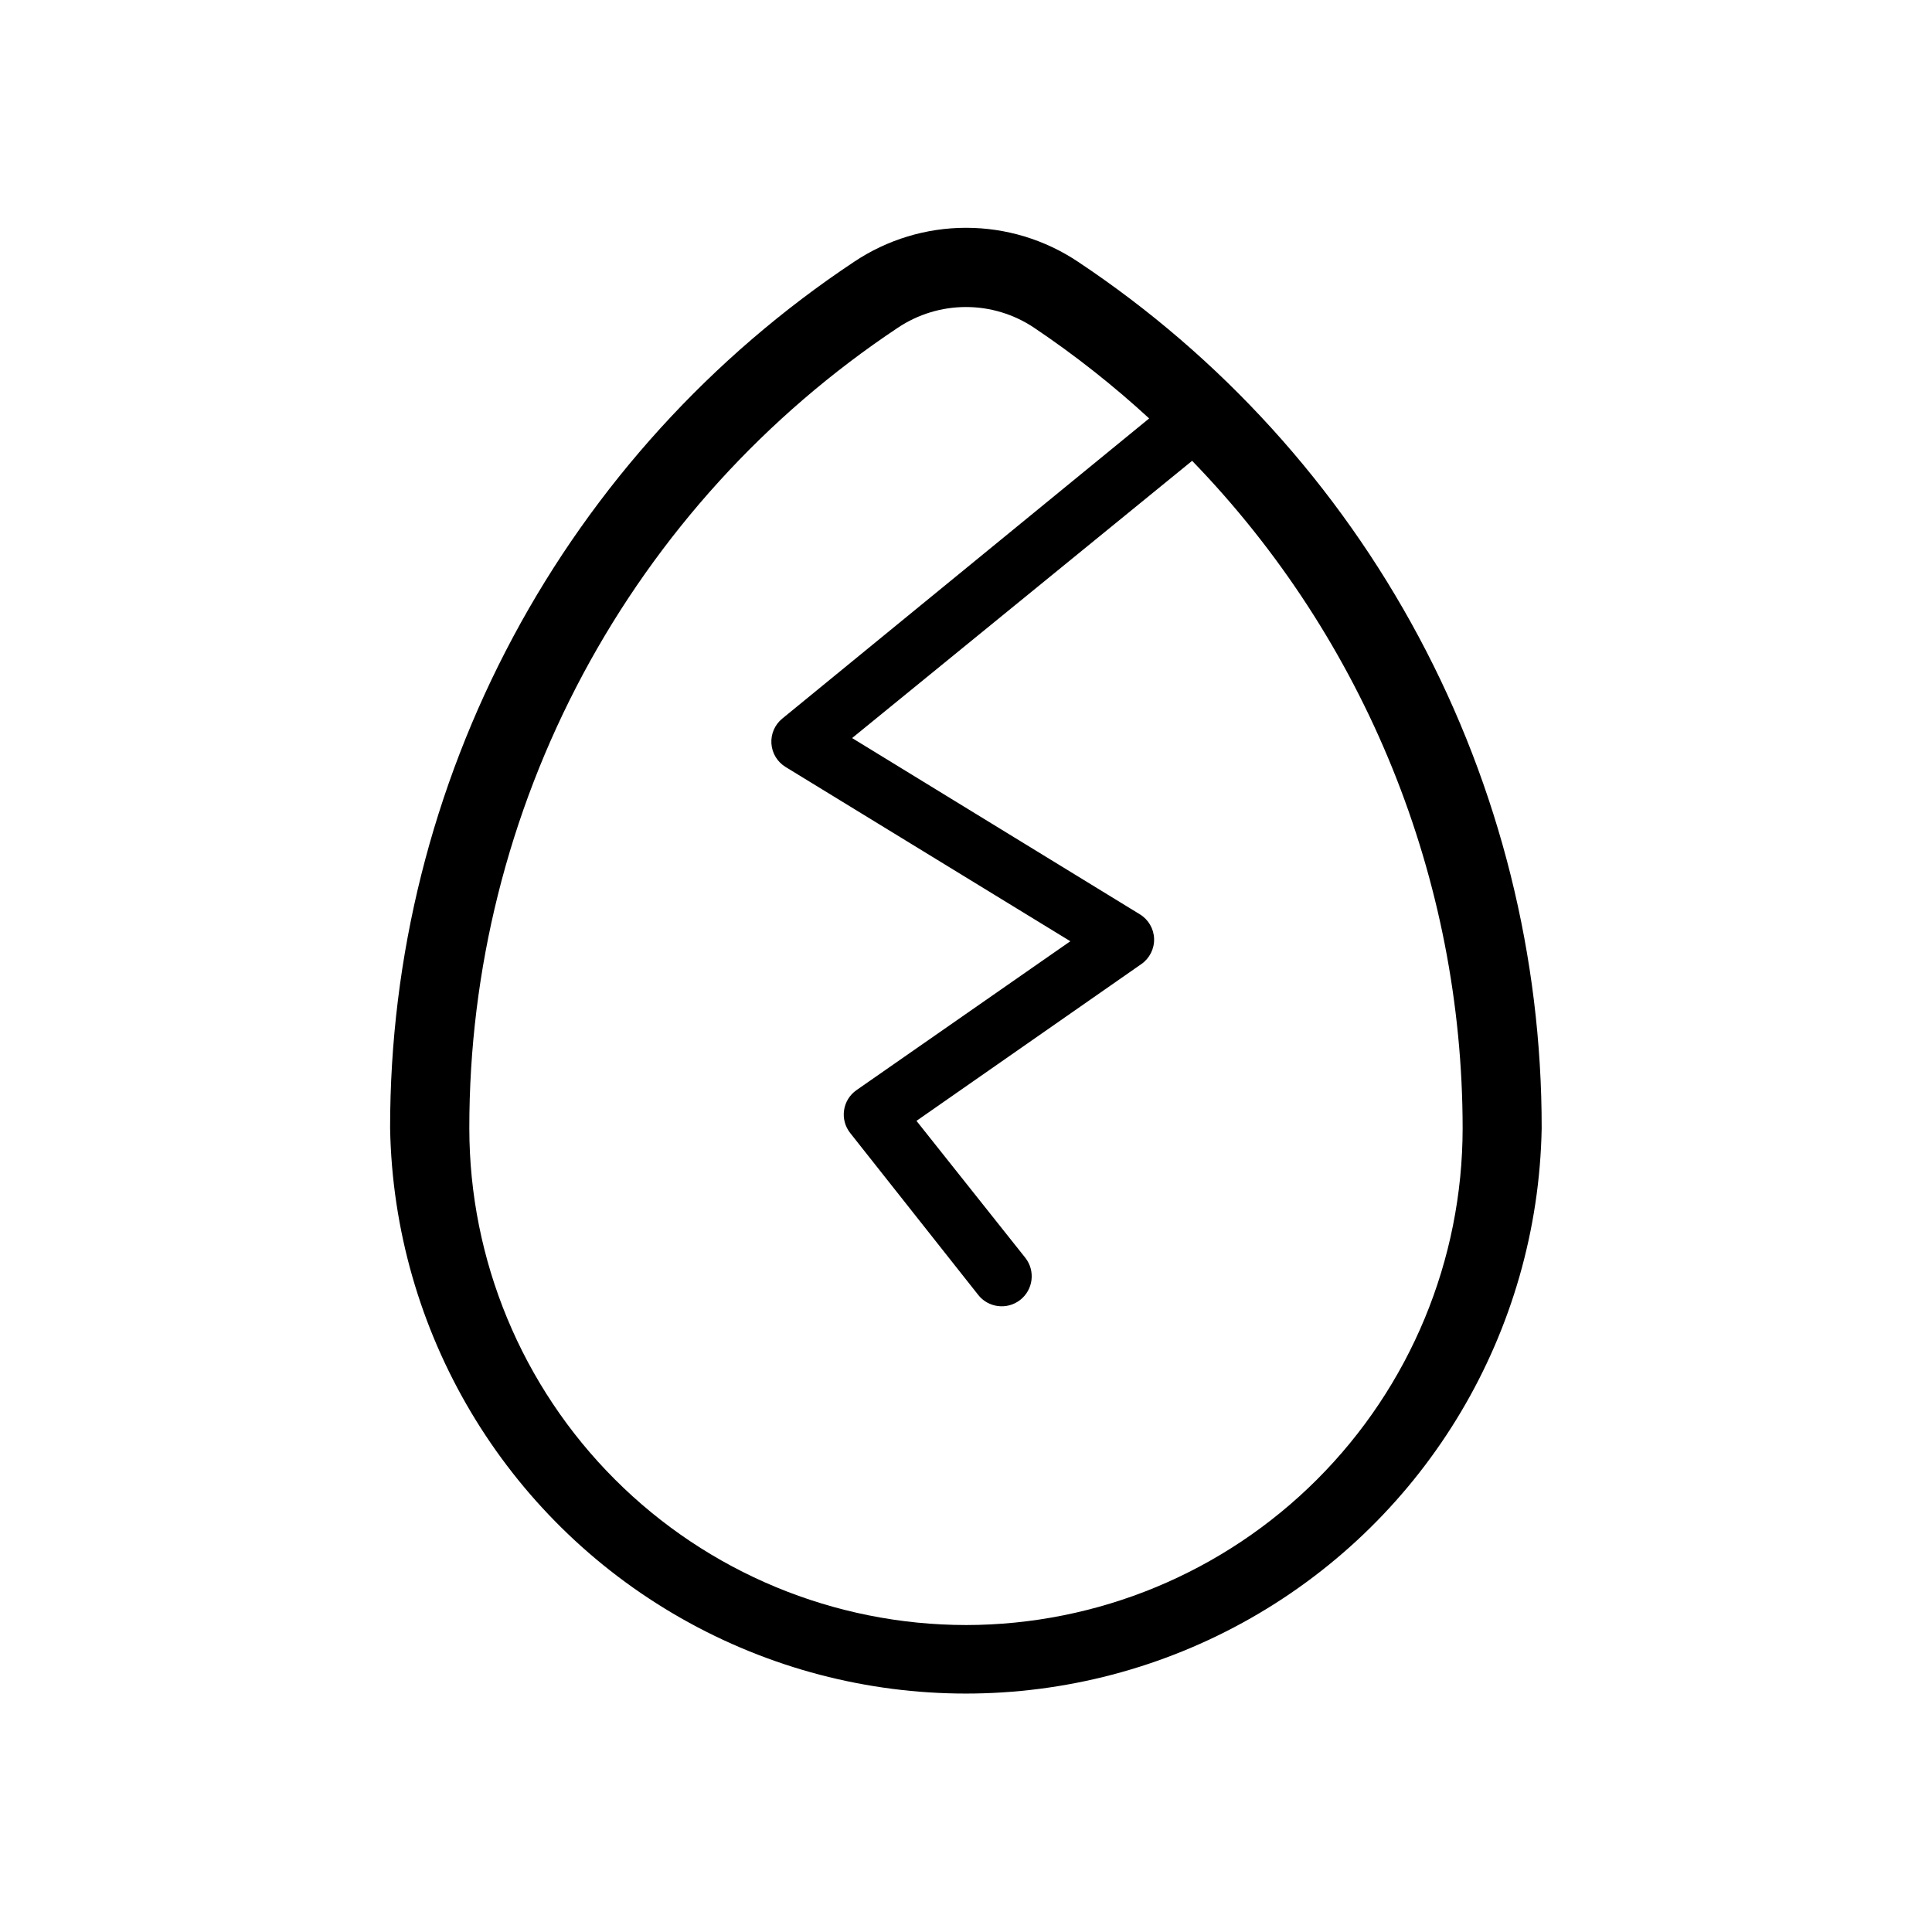 <?xml version="1.0" encoding="UTF-8"?>
<!-- Uploaded to: SVG Repo, www.svgrepo.com, Generator: SVG Repo Mixer Tools -->
<svg fill="#000000" width="800px" height="800px" version="1.1" viewBox="144 144 512 512" xmlns="http://www.w3.org/2000/svg">
 <path d="m429.7 213.38c-8.781-5.875-19.113-9.012-29.68-9.012-10.566 0-20.895 3.137-29.676 9.012-37.852 25.164-68.887 59.305-90.344 99.375-21.453 40.07-32.66 84.824-32.617 130.28 0.996 53.84 30.297 103.17 77.098 129.8 46.801 26.637 104.18 26.637 150.98 0 46.801-26.633 76.098-75.965 77.098-129.8 0.055-45.441-11.137-90.191-32.574-130.26-21.434-40.07-52.449-74.215-90.281-99.391zm-29.703 361.27c-34.902-0.027-68.363-13.902-93.039-38.582-24.68-24.676-38.555-58.141-38.582-93.039-0.043-41.988 10.309-83.336 30.121-120.36 19.816-37.02 48.484-68.562 83.445-91.816 5.34-3.578 11.625-5.488 18.055-5.488 6.426 0 12.711 1.91 18.051 5.488 10.758 7.227 20.953 15.262 30.492 24.035l-97.246 79.559c-1.973 1.617-3.035 4.09-2.859 6.633 0.176 2.547 1.574 4.844 3.75 6.176l75.465 46.184-56.676 39.461c-1.781 1.242-2.969 3.16-3.285 5.305-0.32 2.148 0.262 4.328 1.605 6.031l33.902 42.875v0.004c2.695 3.461 7.688 4.086 11.152 1.391 3.465-2.695 4.086-7.691 1.391-11.152l-28.863-36.316 59.617-41.566c2.176-1.523 3.438-4.043 3.356-6.699-0.086-2.656-1.504-5.09-3.777-6.473l-76.254-46.707 90.109-73.473c45.957 47.43 71.664 110.87 71.688 176.91-0.027 34.898-13.902 68.363-38.578 93.039-24.68 24.68-58.141 38.555-93.039 38.582z"/>
</svg>